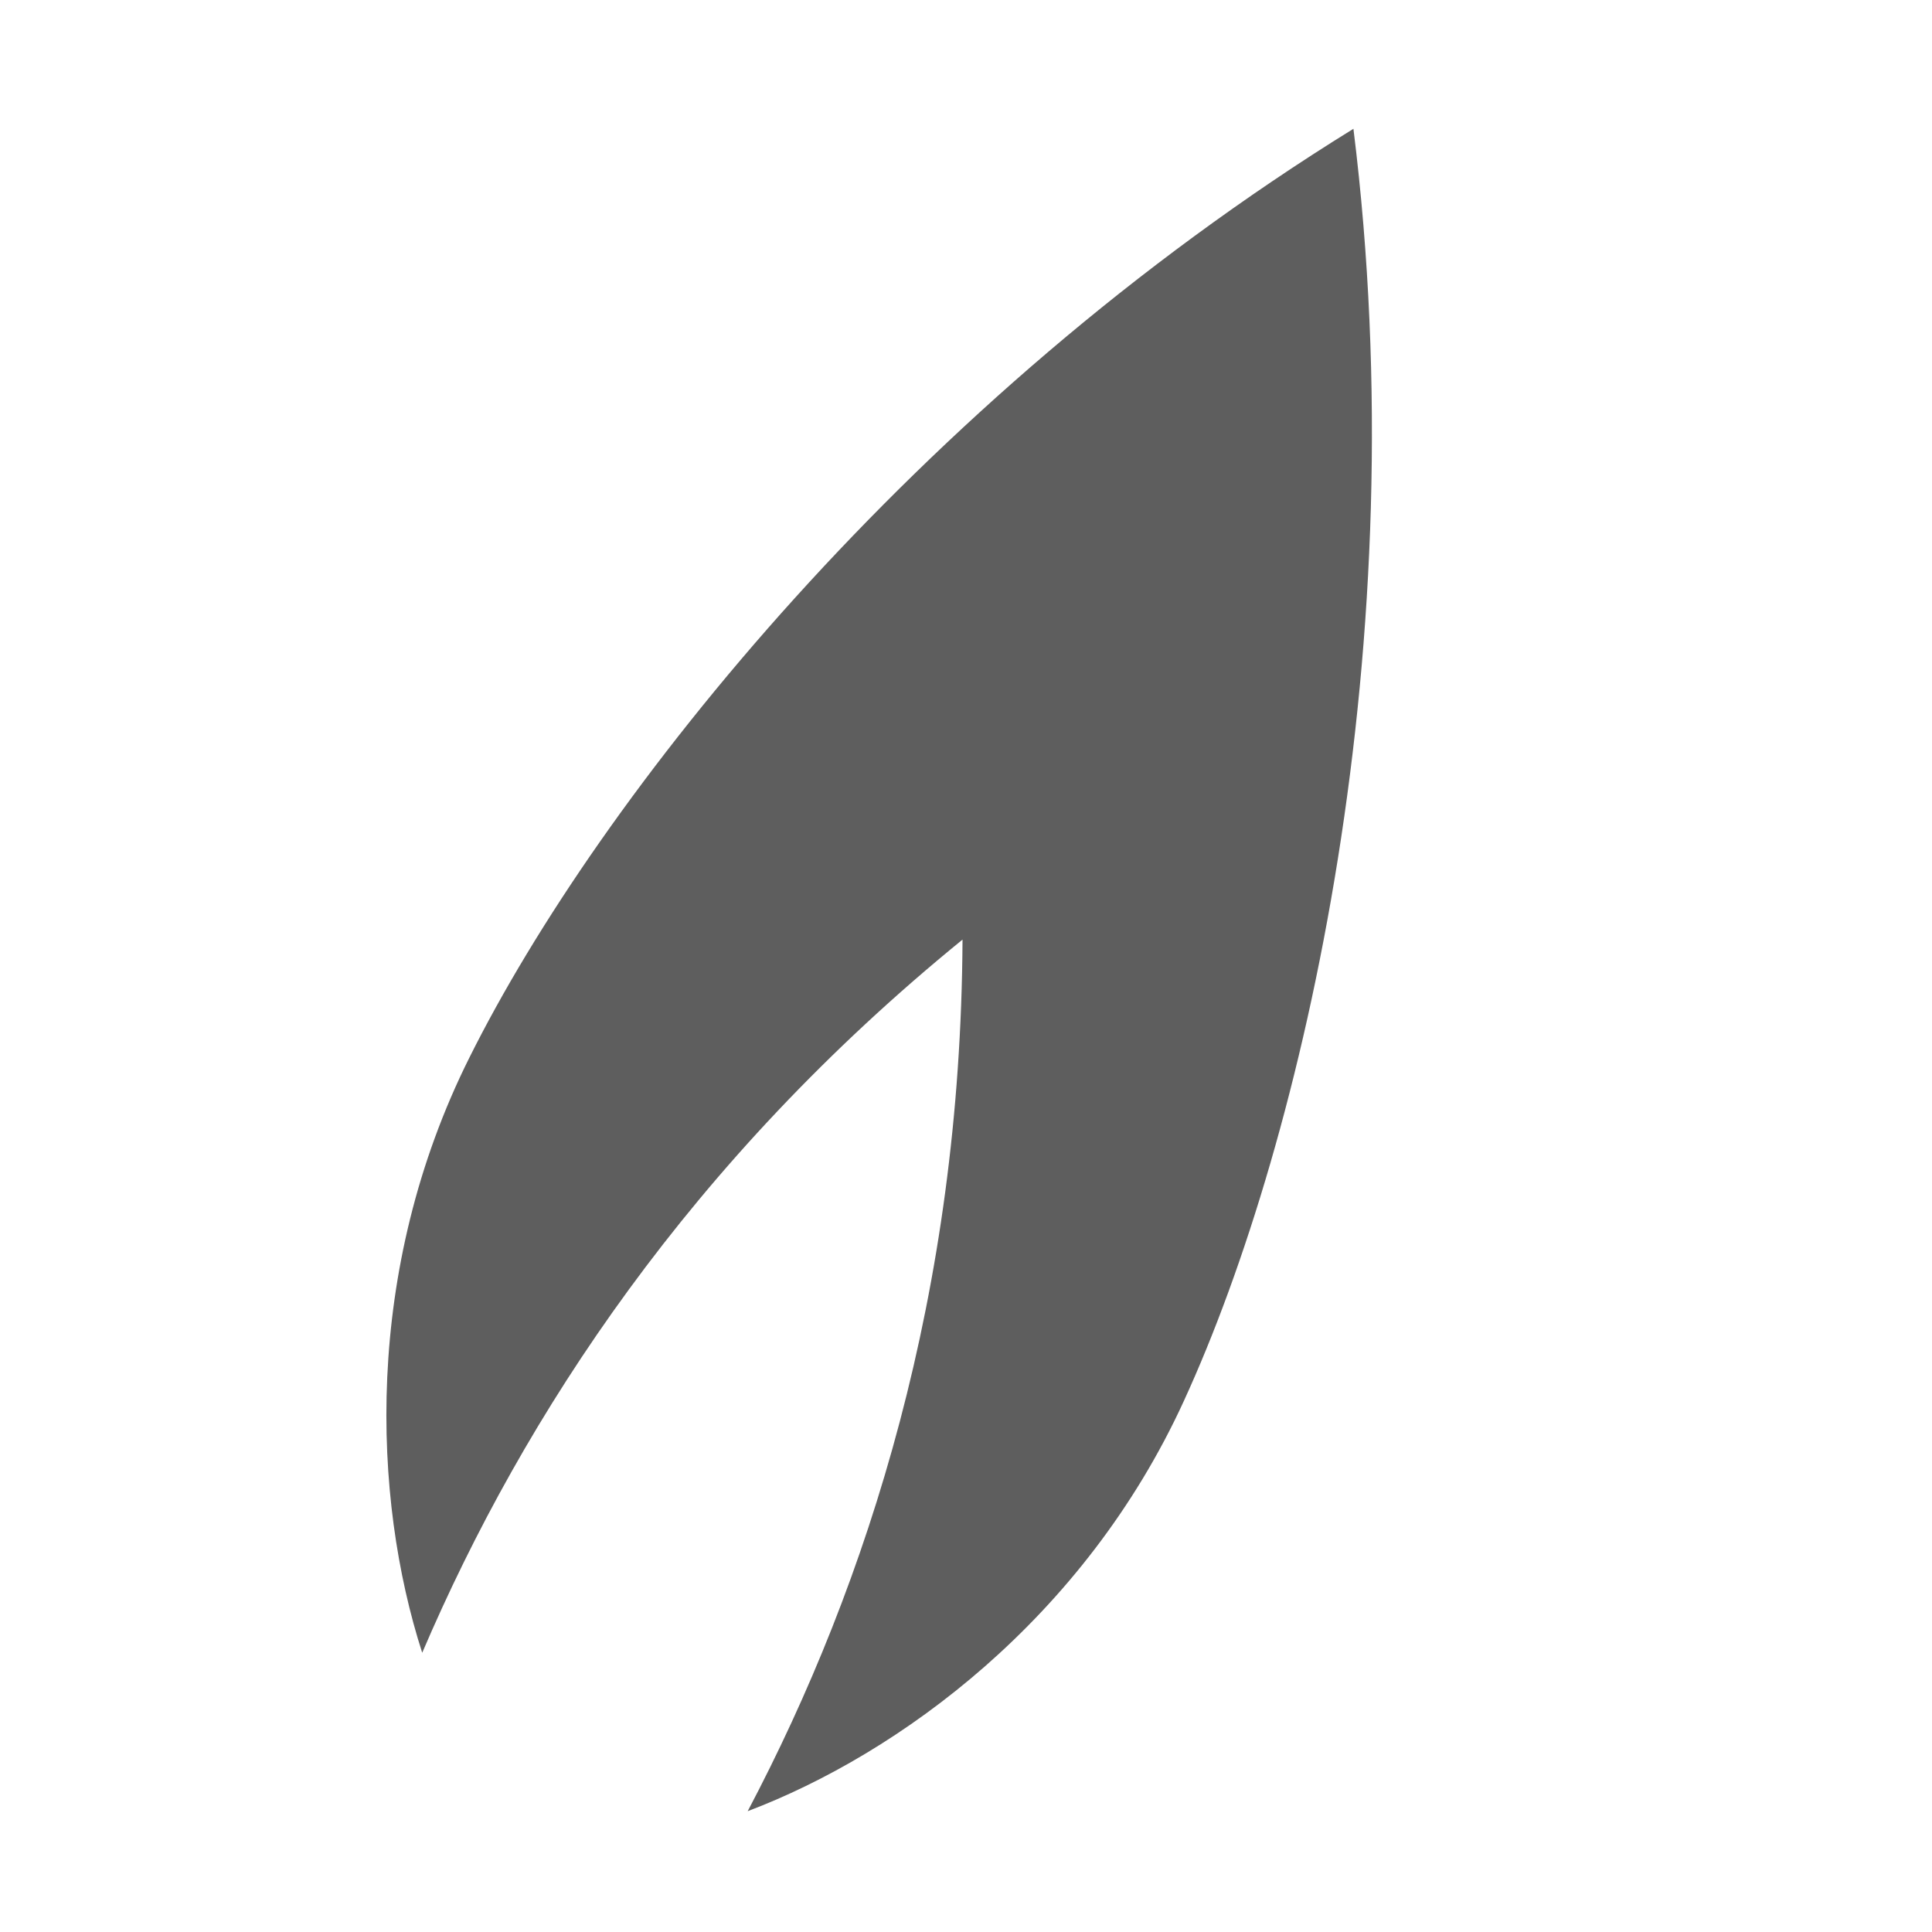 <svg width="15" height="15" viewBox="0 0 15 15" fill="none" xmlns="http://www.w3.org/2000/svg">
<path fill-rule="evenodd" clip-rule="evenodd" d="M10.508 1C7.098 3.106 4.648 6.198 3.645 8.21C2.818 9.864 2.892 11.634 3.278 12.832C4.07 10.98 5.365 9.011 7.473 7.295C7.459 10.03 6.745 12.281 5.805 14.062C6.98 13.617 8.417 12.567 9.191 10.878C10.129 8.836 11.004 4.985 10.508 1Z" fill="#5E5E5E"/>
</svg>
